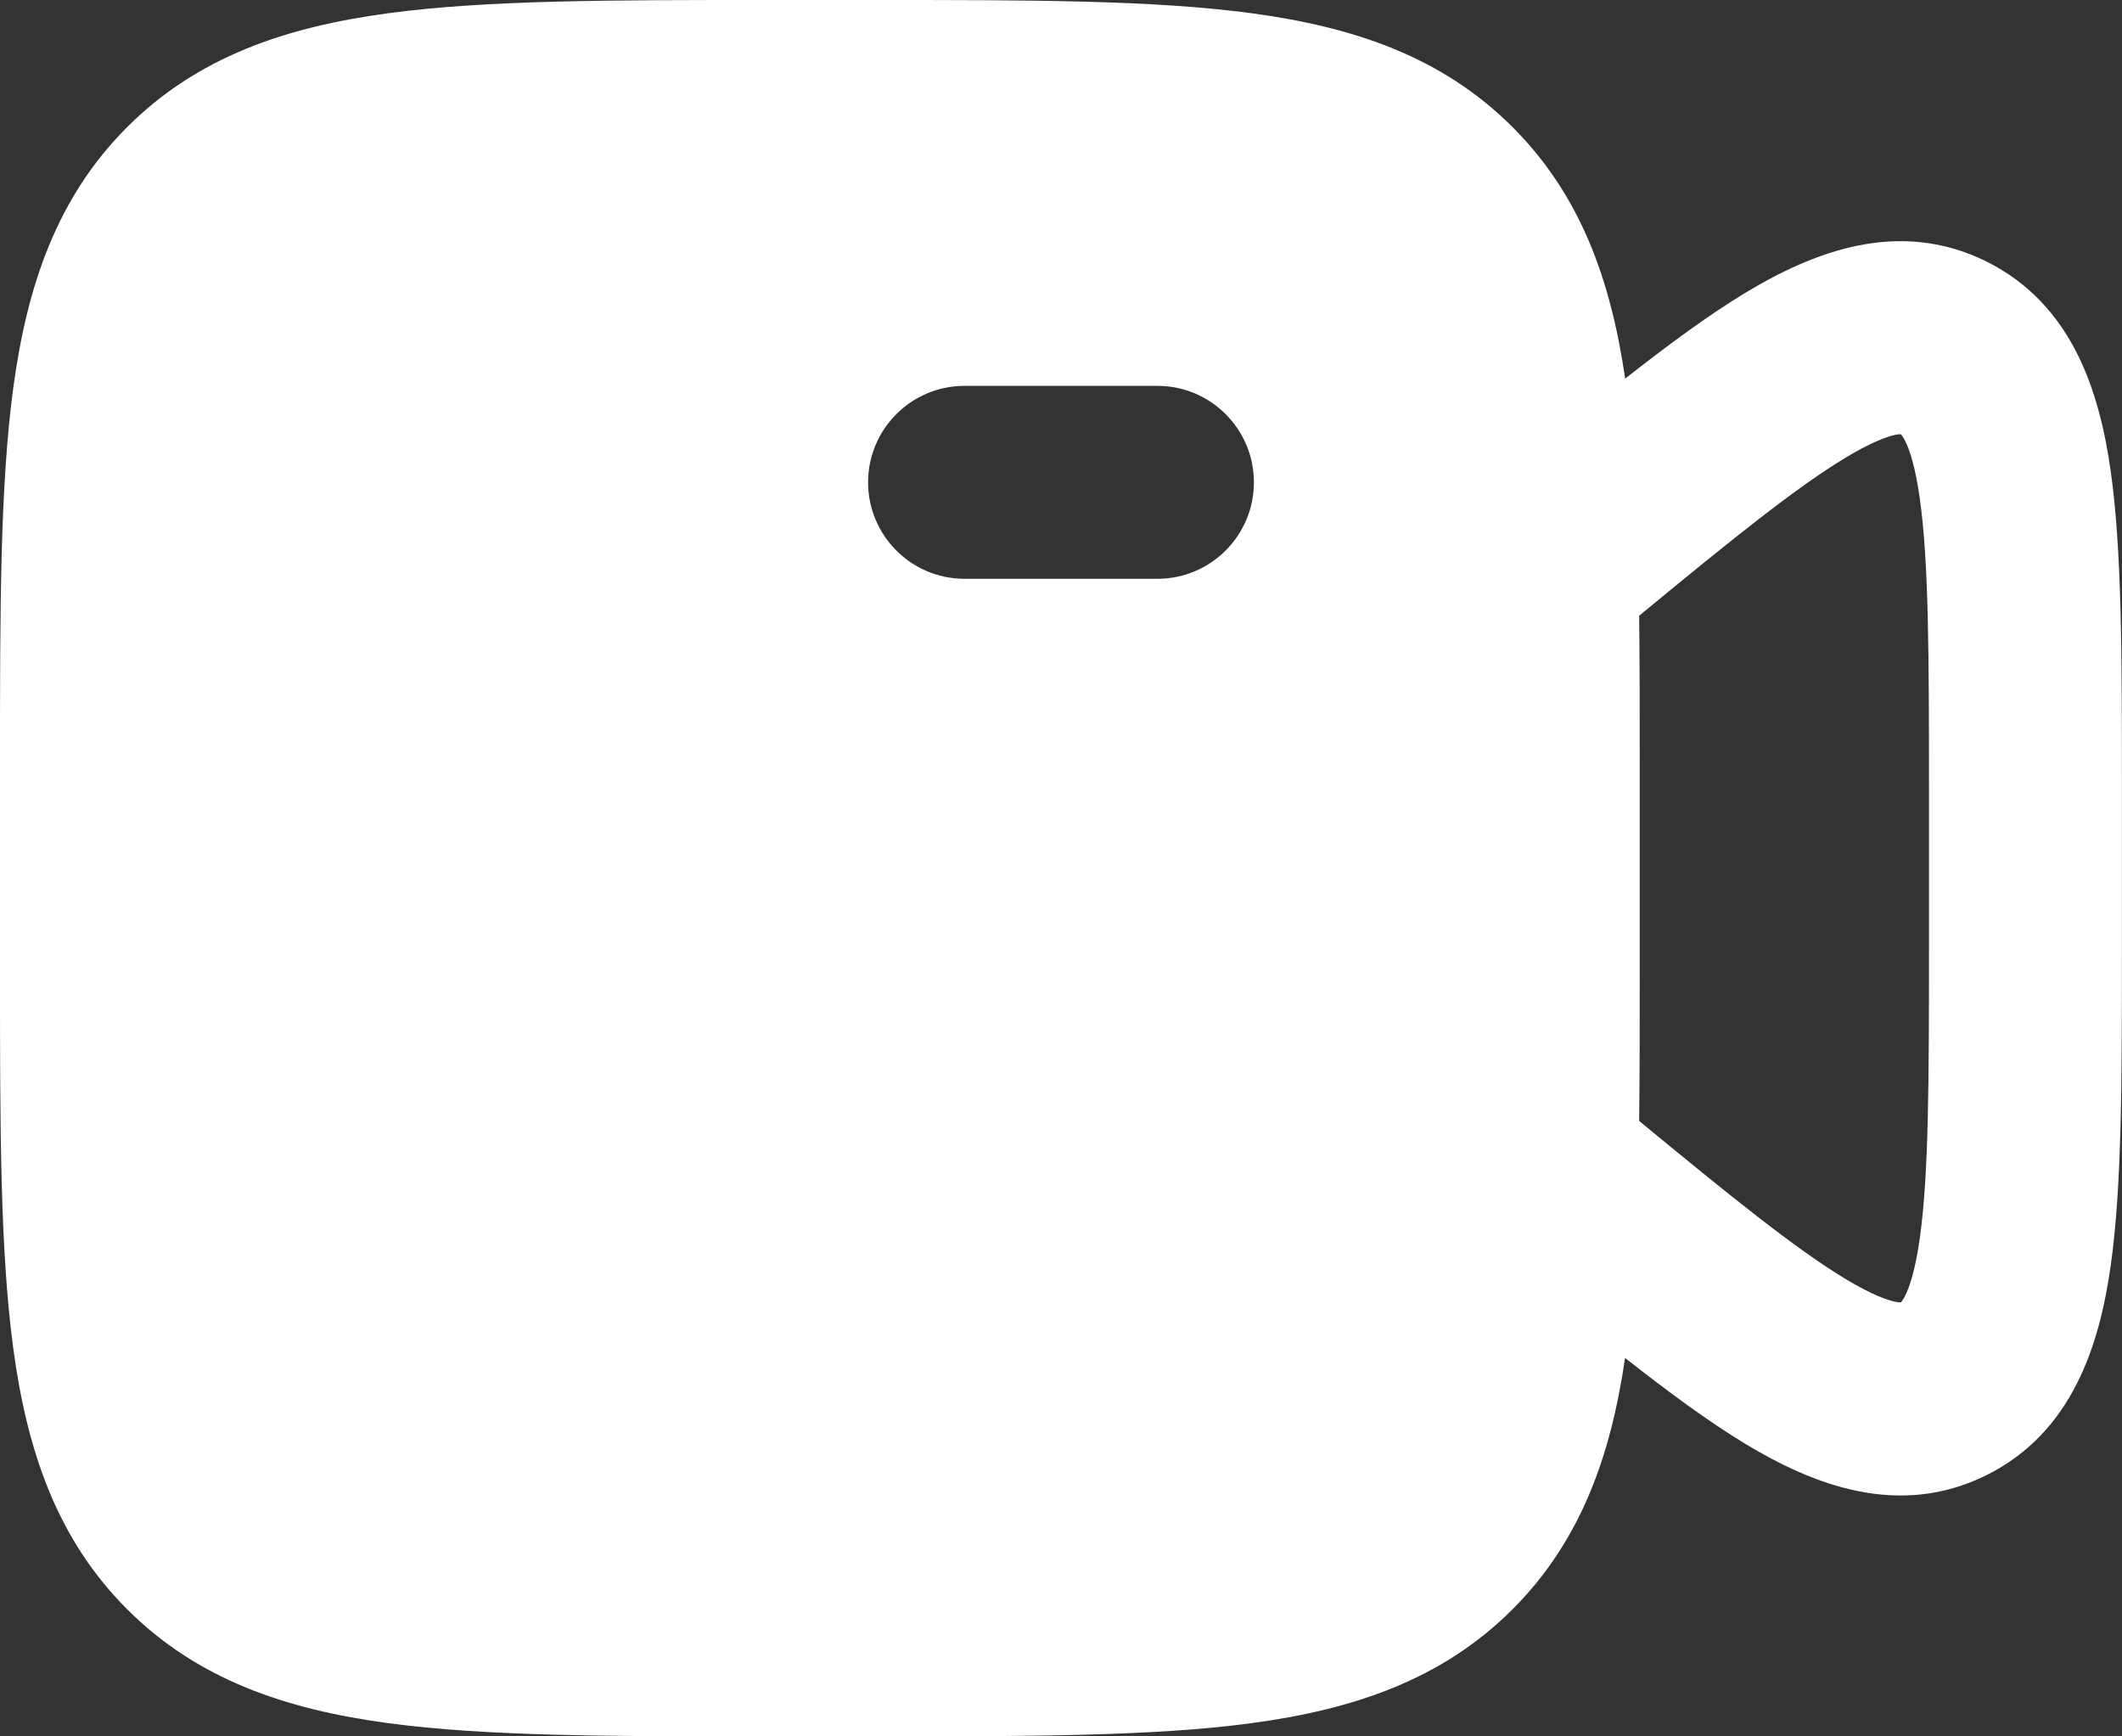 <svg width="22" height="18" viewBox="0 0 22 18" fill="none" xmlns="http://www.w3.org/2000/svg">
    <rect x="0" y="0" width="22" height="18" fill="#333333" stroke="none"/>
    <path fill-rule="evenodd" clip-rule="evenodd" d="M9.072 8.11243e-07L7.928 8.11243e-07C6.339 -2.75213e-05 5.046 -5.05894e-05 4.026 0.137C2.962 0.28 2.047 0.589 1.318 1.318C0.589 2.047 0.28 2.962 0.137 4.026C-5.05894e-05 5.046 -2.75213e-05 6.339 8.11243e-07 7.928L8.11243e-07 10.072C-2.75213e-05 11.661 -5.05894e-05 12.954 0.137 13.974C0.28 15.038 0.589 15.953 1.318 16.682C2.047 17.411 2.962 17.72 4.026 17.863C5.046 18 6.339 18 7.928 18H9.072C10.661 18 11.954 18 12.974 17.863C14.038 17.72 14.953 17.411 15.682 16.682C16.387 15.976 16.699 15.097 16.848 14.077C17.306 14.437 17.721 14.741 18.094 14.967C18.795 15.39 19.682 15.744 20.593 15.293C21.489 14.848 21.767 13.937 21.883 13.12C21.999 12.298 21.999 11.193 21.999 9.864V8.138C21.999 6.81 21.999 5.704 21.883 4.883C21.767 4.066 21.489 3.155 20.593 2.71C19.682 2.259 18.795 2.613 18.094 3.036C17.721 3.262 17.307 3.565 16.849 3.925C16.7 2.904 16.388 2.024 15.682 1.318C14.953 0.589 14.038 0.28 12.974 0.137C11.954 -5.05894e-05 10.661 -2.75213e-05 9.072 8.11243e-07ZM16.994 6.383C17 6.863 17 7.378 17 7.928V10.072C17 10.623 17 11.139 16.994 11.62C17.951 12.409 18.613 12.943 19.128 13.255C19.4 13.419 19.564 13.478 19.653 13.495C19.673 13.499 19.686 13.501 19.694 13.501C19.698 13.501 19.703 13.501 19.703 13.501L19.705 13.501C19.706 13.5 19.708 13.499 19.709 13.498C19.71 13.497 19.711 13.497 19.711 13.497C19.714 13.494 19.729 13.477 19.75 13.436C19.798 13.342 19.857 13.164 19.903 12.84C19.997 12.175 19.999 11.213 19.999 9.783V8.219C19.999 6.789 19.997 5.827 19.903 5.163C19.857 4.839 19.798 4.66 19.75 4.567C19.729 4.525 19.714 4.509 19.711 4.507C19.711 4.507 19.709 4.504 19.705 4.502L19.703 4.501C19.703 4.501 19.698 4.501 19.694 4.502C19.686 4.502 19.673 4.503 19.653 4.507C19.564 4.525 19.4 4.584 19.128 4.748C18.613 5.06 17.951 5.594 16.994 6.383ZM9 5C9 4.448 9.448 4 10 4L12 4C12.552 4 13 4.448 13 5C13 5.552 12.552 6 12 6L10 6C9.448 6 9 5.552 9 5Z" fill="white"/>
</svg>
